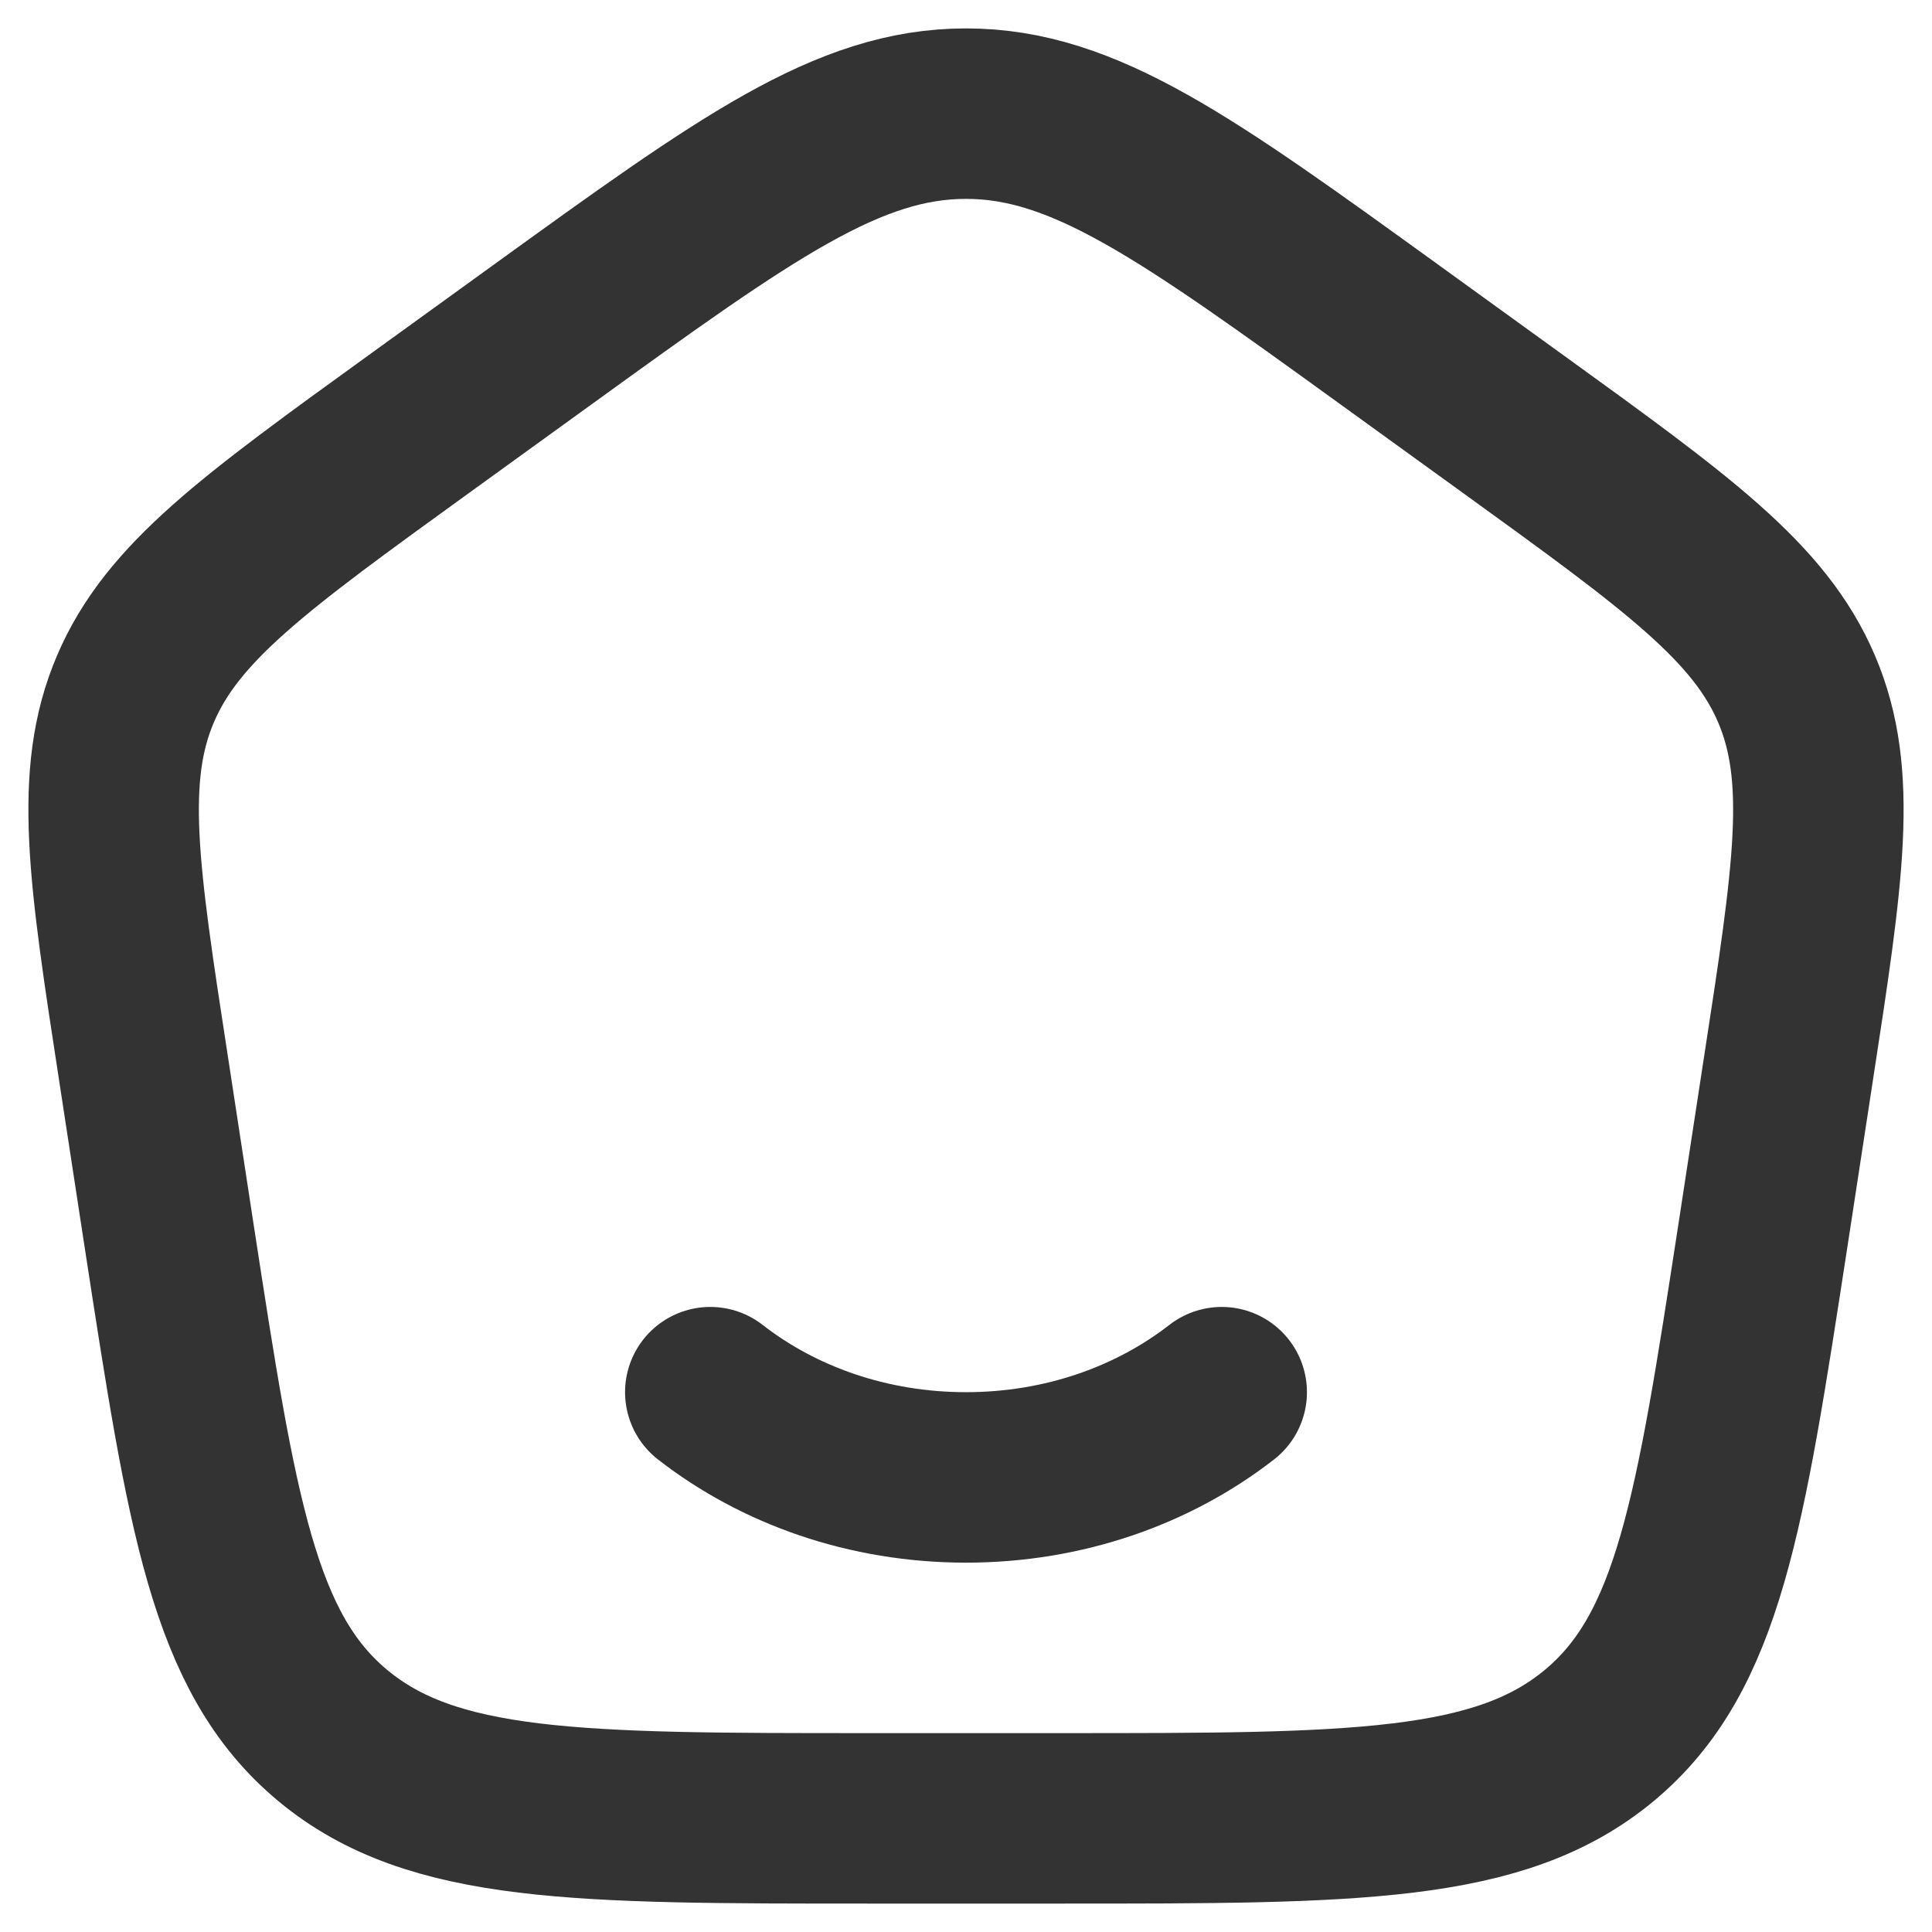 <svg width="17" height="17" viewBox="0 0 17 17" fill="none" xmlns="http://www.w3.org/2000/svg">
<path d="M10.75 12.25C10.15 12.717 9.363 13 8.5 13C7.637 13 6.85 12.717 6.25 12.25" stroke="#333333" stroke-width="1.5" stroke-linecap="round"/>
<path d="M1.264 9.41C0.999 7.687 0.866 6.826 1.192 6.062C1.518 5.298 2.241 4.776 3.686 3.731L4.766 2.95C6.564 1.65 7.463 1 8.5 1C9.537 1 10.436 1.65 12.234 2.95L13.314 3.731C14.759 4.776 15.482 5.298 15.808 6.062C16.134 6.826 16.001 7.687 15.736 9.41L15.511 10.879C15.135 13.322 14.948 14.543 14.072 15.271C13.196 16 11.915 16 9.354 16H7.646C5.085 16 3.804 16 2.928 15.271C2.052 14.543 1.865 13.322 1.489 10.879L1.264 9.41Z" stroke="#333333" stroke-width="1.5" stroke-linejoin="round"/>
</svg>
